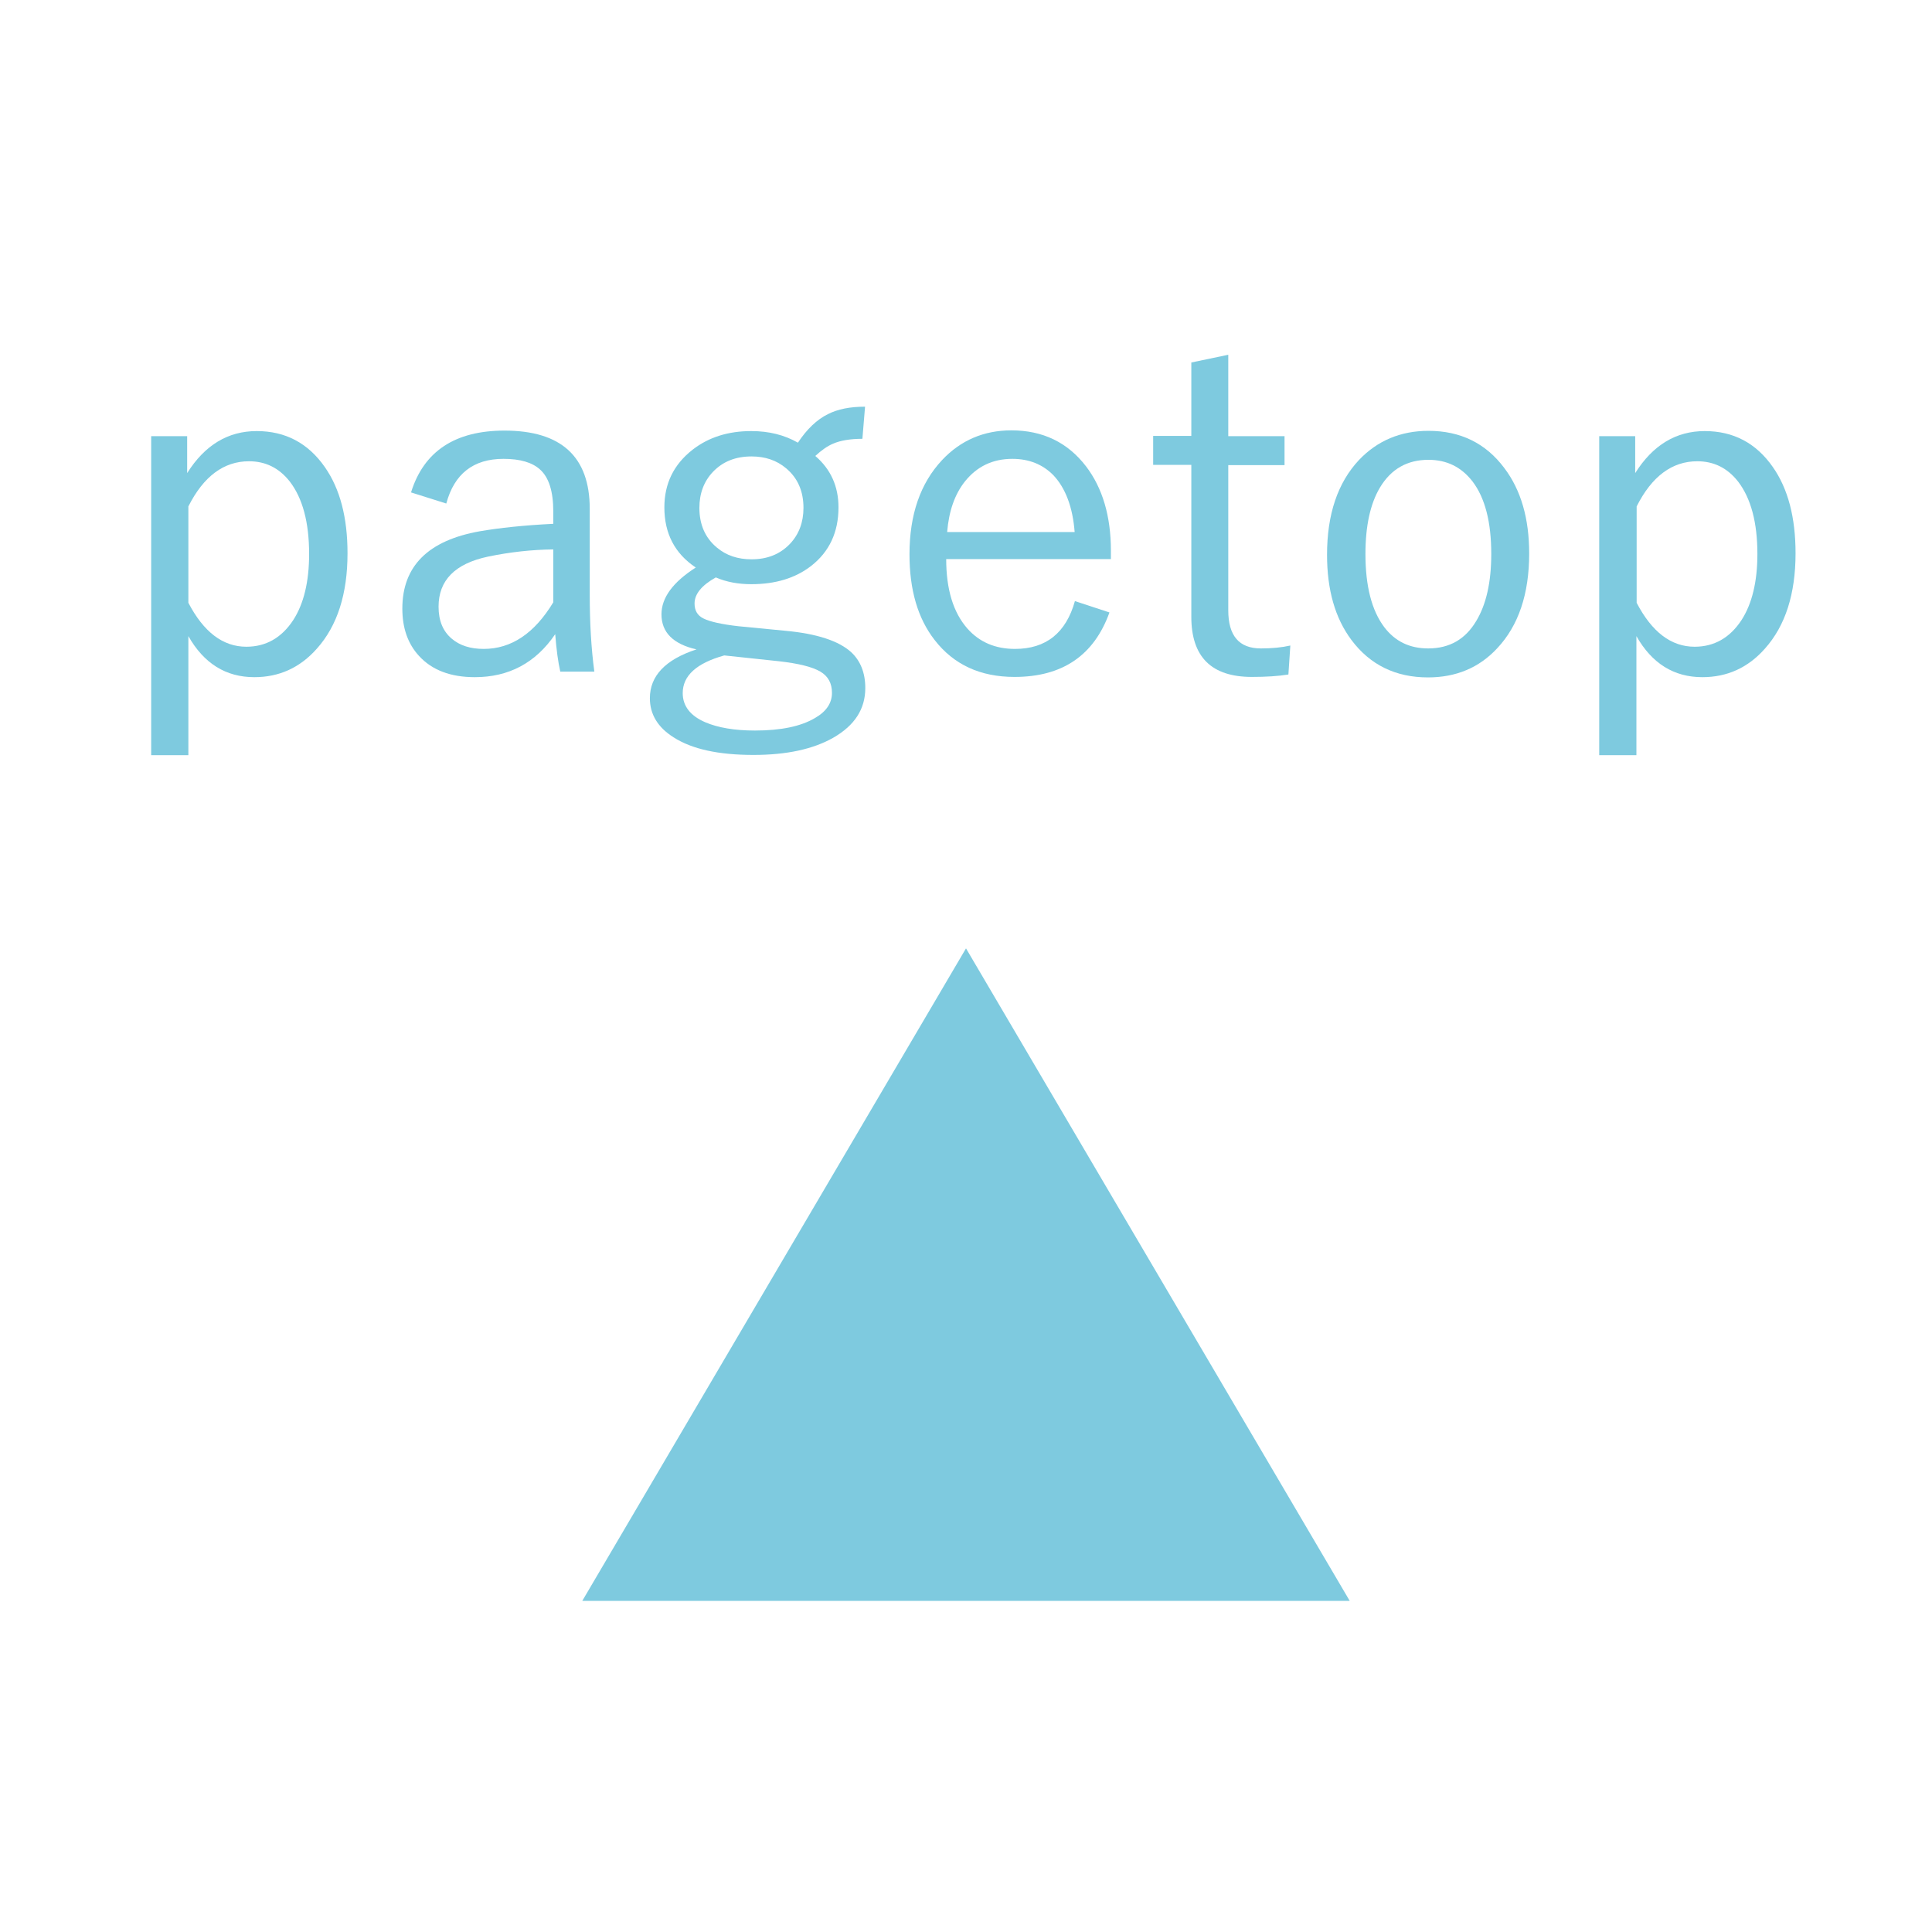 <?xml version="1.0" encoding="utf-8"?>
<!-- Generator: Adobe Illustrator 29.6.0, SVG Export Plug-In . SVG Version: 9.03 Build 0)  -->
<svg version="1.1" id="レイヤー_1" xmlns="http://www.w3.org/2000/svg" xmlns:xlink="http://www.w3.org/1999/xlink" x="0px"
	 y="0px" width="80px" height="80px" viewBox="0 0 80 80" style="enable-background:new 0 0 80 80;" xml:space="preserve">
<style type="text/css">
	.st0{fill:#7ECADF;}
	.st1{enable-background:new    ;}
</style>
<path id="多角形_1" class="st0" d="M40,39.27l15.89,27.02H24.11L40,39.27z"/>
<g class="st1">
	<path class="st0" d="M7.75,18.06v1.53c0.73-1.16,1.69-1.74,2.88-1.74s2.13,0.5,2.82,1.49c0.63,0.9,0.94,2.09,0.94,3.57
		c0,1.68-0.42,3-1.27,3.95c-0.7,0.79-1.56,1.18-2.59,1.18c-1.18,0-2.09-0.57-2.73-1.7v4.93H6.26V18.06H7.75z M7.8,20.97v3.99
		c0.63,1.21,1.43,1.82,2.4,1.82c0.81,0,1.46-0.37,1.94-1.1c0.44-0.68,0.66-1.6,0.66-2.74c0-1.31-0.27-2.31-0.8-3
		c-0.44-0.56-1-0.84-1.69-0.84C9.27,19.1,8.43,19.72,7.8,20.97z"/>
	<path class="st0" d="M17.02,20.39c0.53-1.71,1.83-2.56,3.87-2.56c2.35,0,3.53,1.08,3.53,3.24v3.57c0,1.14,0.06,2.2,0.19,3.17H23.2
		c-0.09-0.39-0.16-0.91-0.21-1.55c-0.81,1.19-1.92,1.78-3.33,1.78c-1,0-1.77-0.29-2.31-0.88c-0.46-0.5-0.69-1.15-0.69-1.96
		c0-1.76,1.07-2.82,3.2-3.2c0.81-0.14,1.83-0.25,3.05-0.31v-0.51c0-0.83-0.18-1.41-0.55-1.74c-0.32-0.29-0.82-0.44-1.51-0.44
		c-1.25,0-2.04,0.62-2.37,1.85L17.02,20.39z M22.91,22.75c-0.89,0.01-1.8,0.11-2.71,0.3c-1.36,0.29-2.04,0.98-2.04,2.07
		c0,0.58,0.18,1.02,0.55,1.33c0.33,0.28,0.77,0.42,1.32,0.42c1.14,0,2.1-0.64,2.88-1.93V22.75z"/>
	<path class="st0" d="M35.82,16.84l-0.11,1.33c-0.5,0-0.91,0.07-1.21,0.2c-0.24,0.1-0.48,0.27-0.74,0.51
		c0.64,0.55,0.96,1.26,0.96,2.13c0,1.03-0.38,1.84-1.14,2.43c-0.65,0.5-1.47,0.75-2.47,0.75c-0.54,0-1.03-0.09-1.47-0.28
		c-0.59,0.33-0.88,0.69-0.88,1.08c0,0.29,0.12,0.5,0.37,0.62c0.26,0.13,0.74,0.24,1.44,0.32l1.96,0.19c1.3,0.12,2.2,0.42,2.71,0.88
		c0.39,0.36,0.59,0.86,0.59,1.49c0,0.87-0.44,1.55-1.33,2.06c-0.83,0.47-1.92,0.71-3.3,0.71c-1.45,0-2.55-0.24-3.31-0.73
		c-0.65-0.41-0.98-0.95-0.98-1.62c0-0.92,0.64-1.6,1.93-2.02c-0.97-0.22-1.45-0.71-1.45-1.45c0-0.69,0.47-1.33,1.42-1.94
		c-0.87-0.58-1.3-1.41-1.3-2.49c0-0.99,0.39-1.78,1.17-2.39c0.67-0.52,1.48-0.77,2.43-0.77c0.73,0,1.37,0.16,1.93,0.48
		c0.37-0.56,0.79-0.96,1.24-1.18C34.69,16.94,35.2,16.84,35.82,16.84z M29.99,27.14c-1.15,0.32-1.72,0.84-1.72,1.56
		c0,0.53,0.31,0.94,0.94,1.21c0.52,0.22,1.2,0.34,2.05,0.34c1.07,0,1.9-0.17,2.49-0.52c0.47-0.27,0.7-0.62,0.7-1.04
		c0-0.4-0.16-0.69-0.48-0.88c-0.34-0.2-0.92-0.34-1.72-0.43L29.99,27.14z M31.12,18.9c-0.66,0-1.19,0.21-1.6,0.64
		c-0.37,0.39-0.56,0.89-0.56,1.49c0,0.69,0.24,1.24,0.72,1.64c0.39,0.33,0.87,0.49,1.44,0.49c0.65,0,1.18-0.21,1.59-0.64
		c0.37-0.39,0.56-0.89,0.56-1.49c0-0.69-0.24-1.24-0.72-1.64C32.16,19.06,31.68,18.9,31.12,18.9z"/>
	<path class="st0" d="M46.01,23.15h-6.83c0,1.25,0.29,2.21,0.88,2.88c0.5,0.56,1.15,0.84,1.97,0.84c1.28,0,2.11-0.66,2.48-1.98
		l1.43,0.47c-0.64,1.78-1.95,2.67-3.93,2.67c-1.42,0-2.52-0.51-3.31-1.53c-0.7-0.9-1.04-2.08-1.04-3.55c0-1.64,0.45-2.94,1.35-3.9
		c0.77-0.82,1.73-1.23,2.87-1.23c1.3,0,2.33,0.5,3.09,1.49c0.68,0.89,1.03,2.06,1.03,3.49V23.15z M44.5,22.04
		c-0.08-1.04-0.38-1.83-0.88-2.36c-0.44-0.45-1.01-0.68-1.7-0.68c-0.81,0-1.46,0.31-1.96,0.93c-0.43,0.54-0.67,1.24-0.74,2.1H44.5z"
		/>
	<path class="st0" d="M50.86,14.69v3.37h2.33v1.2h-2.33v6.01c0,1.06,0.45,1.58,1.35,1.58c0.46,0,0.87-0.04,1.22-0.12l-0.08,1.2
		c-0.44,0.07-0.94,0.1-1.51,0.1c-1.68,0-2.51-0.83-2.51-2.49v-6.29h-1.58v-1.2h1.58v-3.04L50.86,14.69z"/>
	<path class="st0" d="M59.15,17.84c1.32,0,2.37,0.51,3.14,1.54c0.69,0.91,1.03,2.09,1.03,3.54c0,1.67-0.44,2.98-1.32,3.92
		c-0.75,0.81-1.71,1.21-2.87,1.21c-1.34,0-2.4-0.52-3.17-1.55c-0.68-0.91-1.01-2.08-1.01-3.53c0-1.67,0.44-2.98,1.32-3.92
		C57.03,18.25,57.99,17.84,59.15,17.84z M59.15,19.04c-0.88,0-1.55,0.38-2.01,1.15c-0.4,0.67-0.6,1.59-0.6,2.75
		c0,1.33,0.26,2.34,0.78,3.03c0.45,0.59,1.05,0.88,1.82,0.88c0.88,0,1.54-0.38,1.99-1.14c0.41-0.68,0.62-1.6,0.62-2.77
		c0-1.33-0.26-2.33-0.78-3.01C60.51,19.34,59.91,19.04,59.15,19.04z"/>
	<path class="st0" d="M67.71,18.06v1.53c0.73-1.16,1.69-1.74,2.88-1.74c1.19,0,2.13,0.5,2.82,1.49c0.63,0.9,0.94,2.09,0.94,3.57
		c0,1.68-0.42,3-1.27,3.95c-0.7,0.79-1.56,1.18-2.59,1.18c-1.18,0-2.09-0.57-2.73-1.7v4.93h-1.54V18.06H67.71z M67.77,20.97v3.99
		c0.63,1.21,1.43,1.82,2.4,1.82c0.81,0,1.46-0.37,1.94-1.1c0.44-0.68,0.66-1.6,0.66-2.74c0-1.31-0.27-2.31-0.8-3
		c-0.44-0.56-1-0.84-1.69-0.84C69.24,19.1,68.4,19.72,67.77,20.97z"/>
</g>
<g>
</g>
<g>
</g>
<g>
</g>
<g>
</g>
<g>
</g>
<g>
</g>
</svg>
